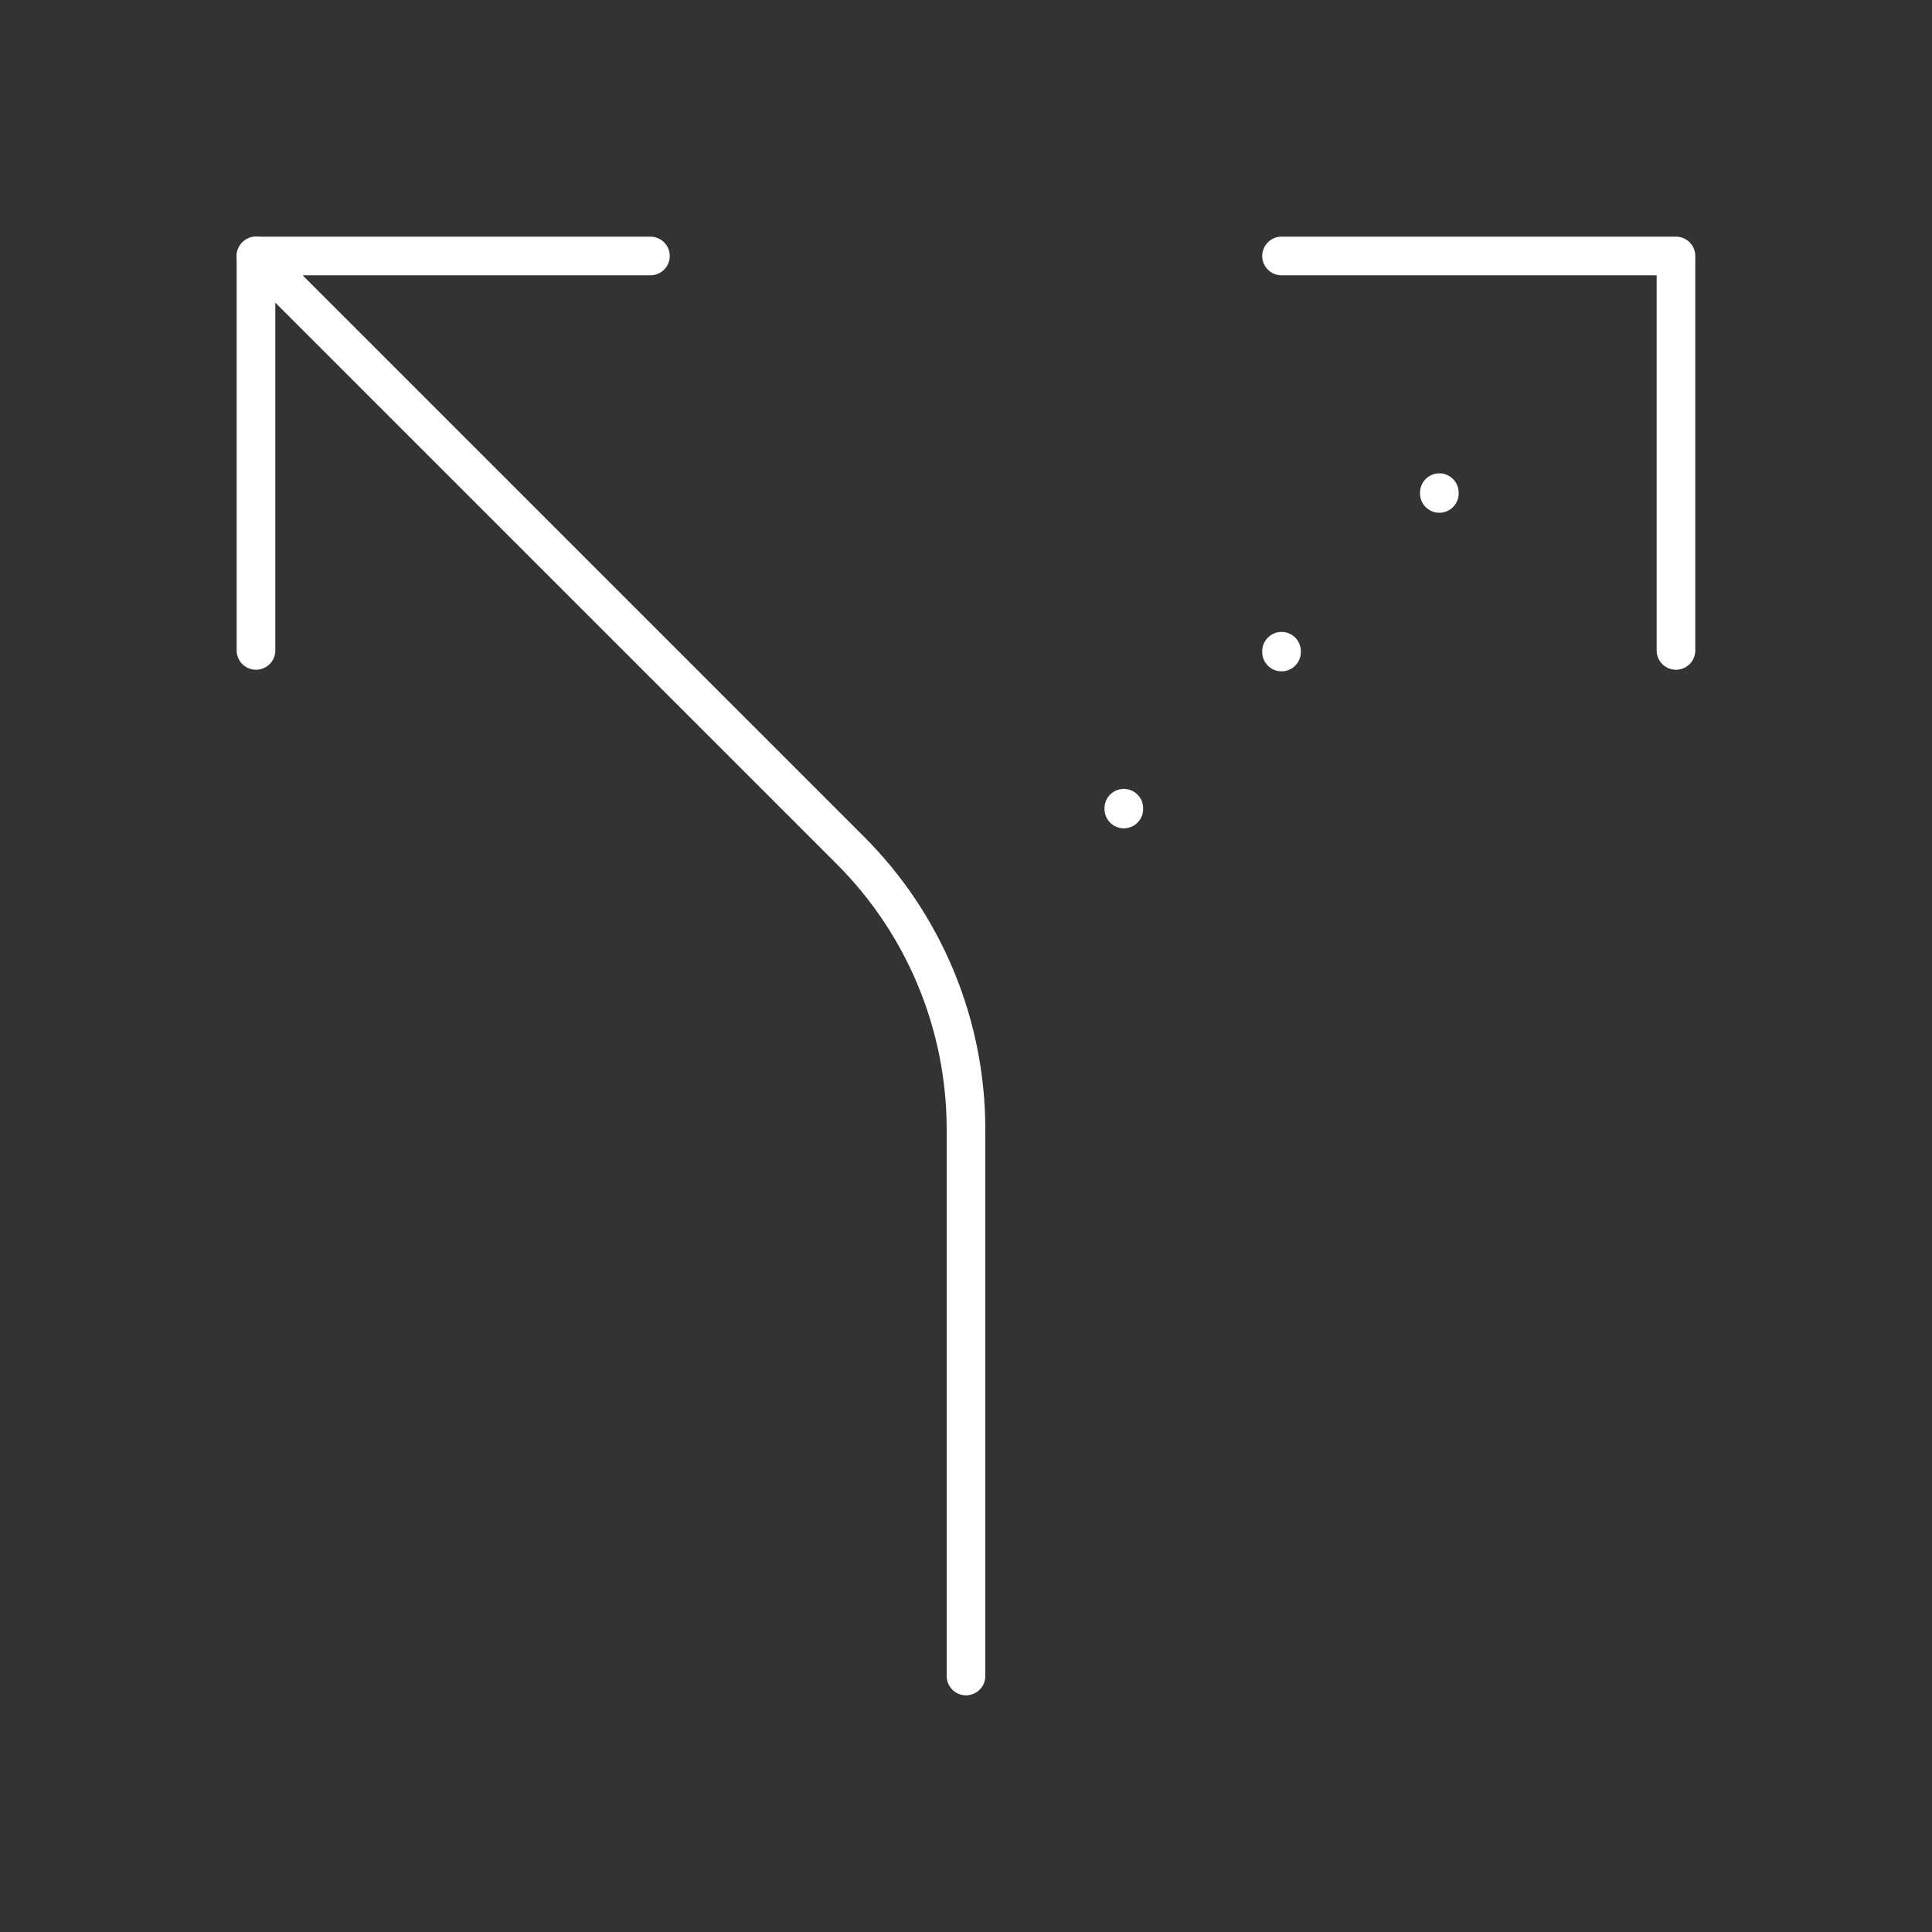<svg width="50" height="50" viewBox="0 0 50 50" fill="none" xmlns="http://www.w3.org/2000/svg">
<rect x="0" y="0" width="50" height="50" fill="#333333" stroke="none"/>
<path d="M16.833 6.625H6.625V16.833" stroke="white" stroke-linecap="round" stroke-linejoin="round"/>
<path d="M33.166 6.625H43.374V16.833" stroke="white" stroke-linecap="round" stroke-linejoin="round"/>
<path d="M6.625 6.625L22.011 22.011C23.924 23.925 24.999 26.52 25 29.226V43.375" stroke="white" stroke-linecap="round" stroke-linejoin="round"/>
<path d="M37.25 12.77V12.75" stroke="white" stroke-linecap="round" stroke-linejoin="round"/>
<path d="M33.166 16.874V16.854" stroke="white" stroke-linecap="round" stroke-linejoin="round"/>
<path d="M29.084 20.917V20.937" stroke="white" stroke-linecap="round" stroke-linejoin="round"/>
</svg>
